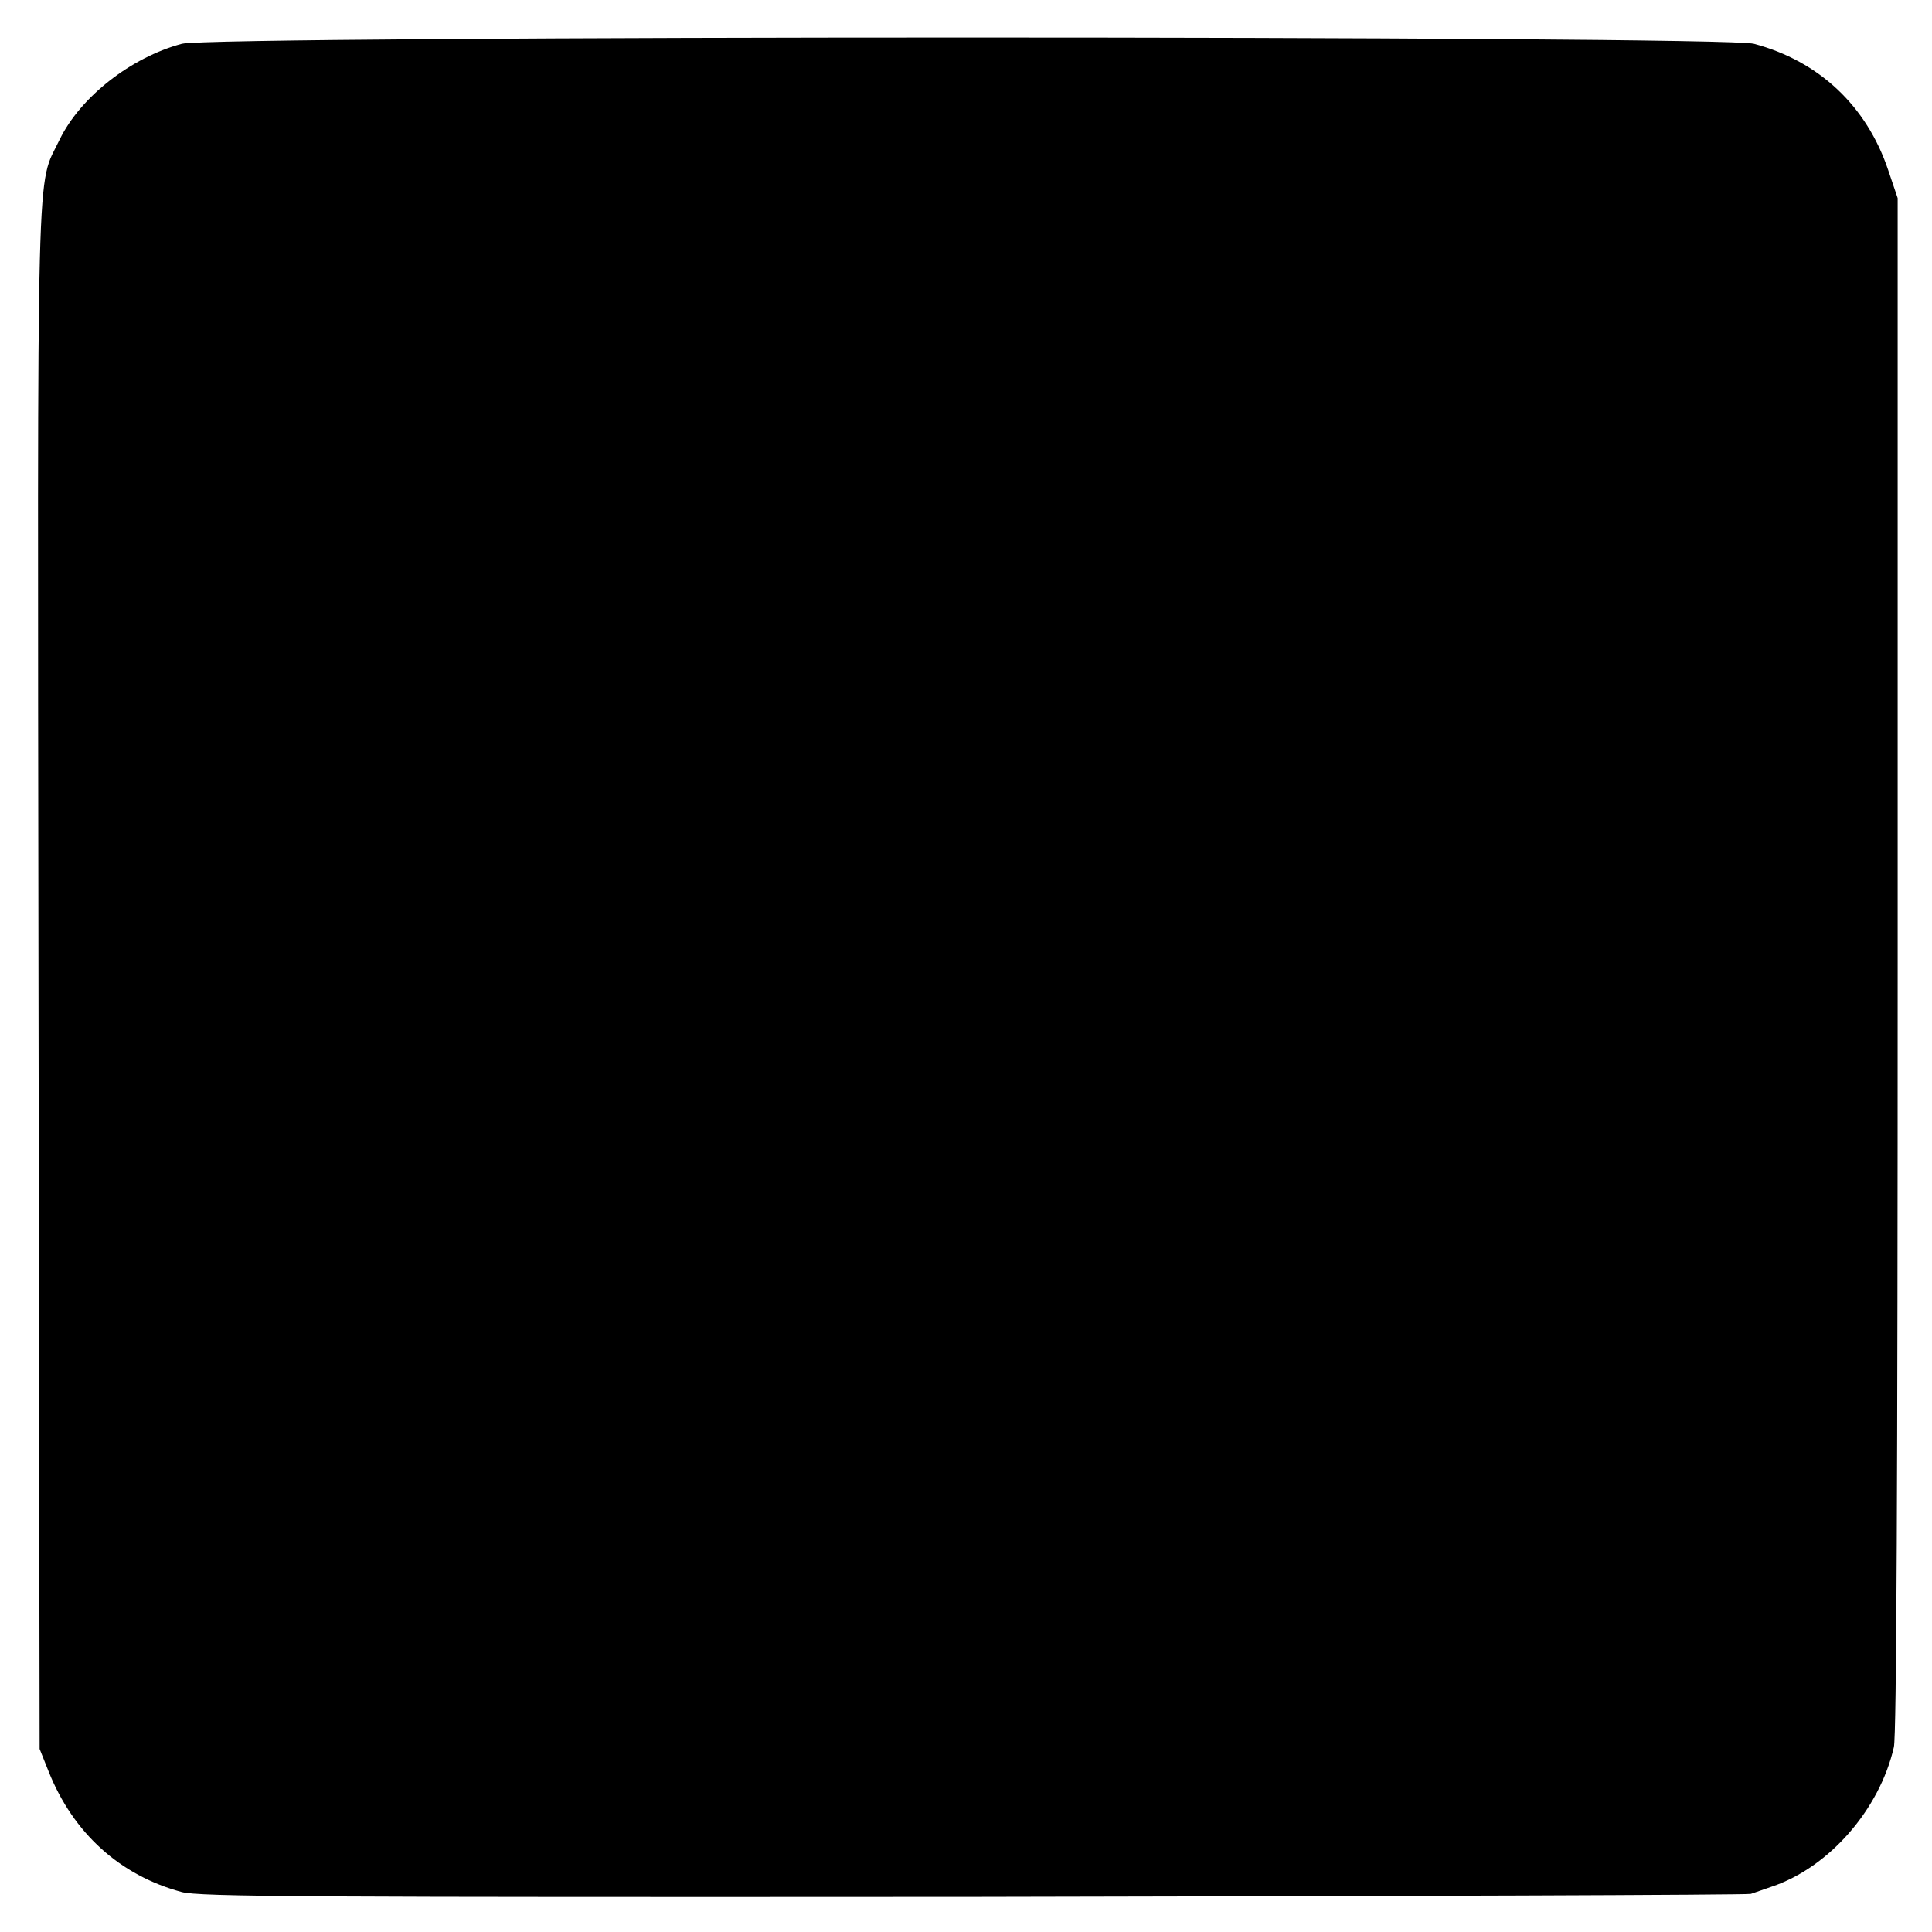 <?xml version="1.0" standalone="no"?>
<!DOCTYPE svg PUBLIC "-//W3C//DTD SVG 20010904//EN"
 "http://www.w3.org/TR/2001/REC-SVG-20010904/DTD/svg10.dtd">
<svg version="1.0" xmlns="http://www.w3.org/2000/svg"
 width="512pt" height="512pt" viewBox="0 0 512 512"
 preserveAspectRatio="xMidYMid meet">
<g transform="translate(0,512) scale(0.1,-0.1)"
fill="#000000" stroke="none">
<path d="M482 5004 c-135 -36 -269 -141 -324 -254 -62 -130 -59 23 -56 -2222
l3 -2043 24 -60 c65 -163 189 -275 352 -319 46 -13 340 -14 2099 -13 1125 2
2052 5 2060 8 8 3 33 11 55 19 152 51 286 204 324 370 7 30 10 714 10 2075 l0
2030 -25 74 c-57 170 -183 289 -356 335 -79 22 -4087 22 -4166 0z"/>
</g>
</svg>
